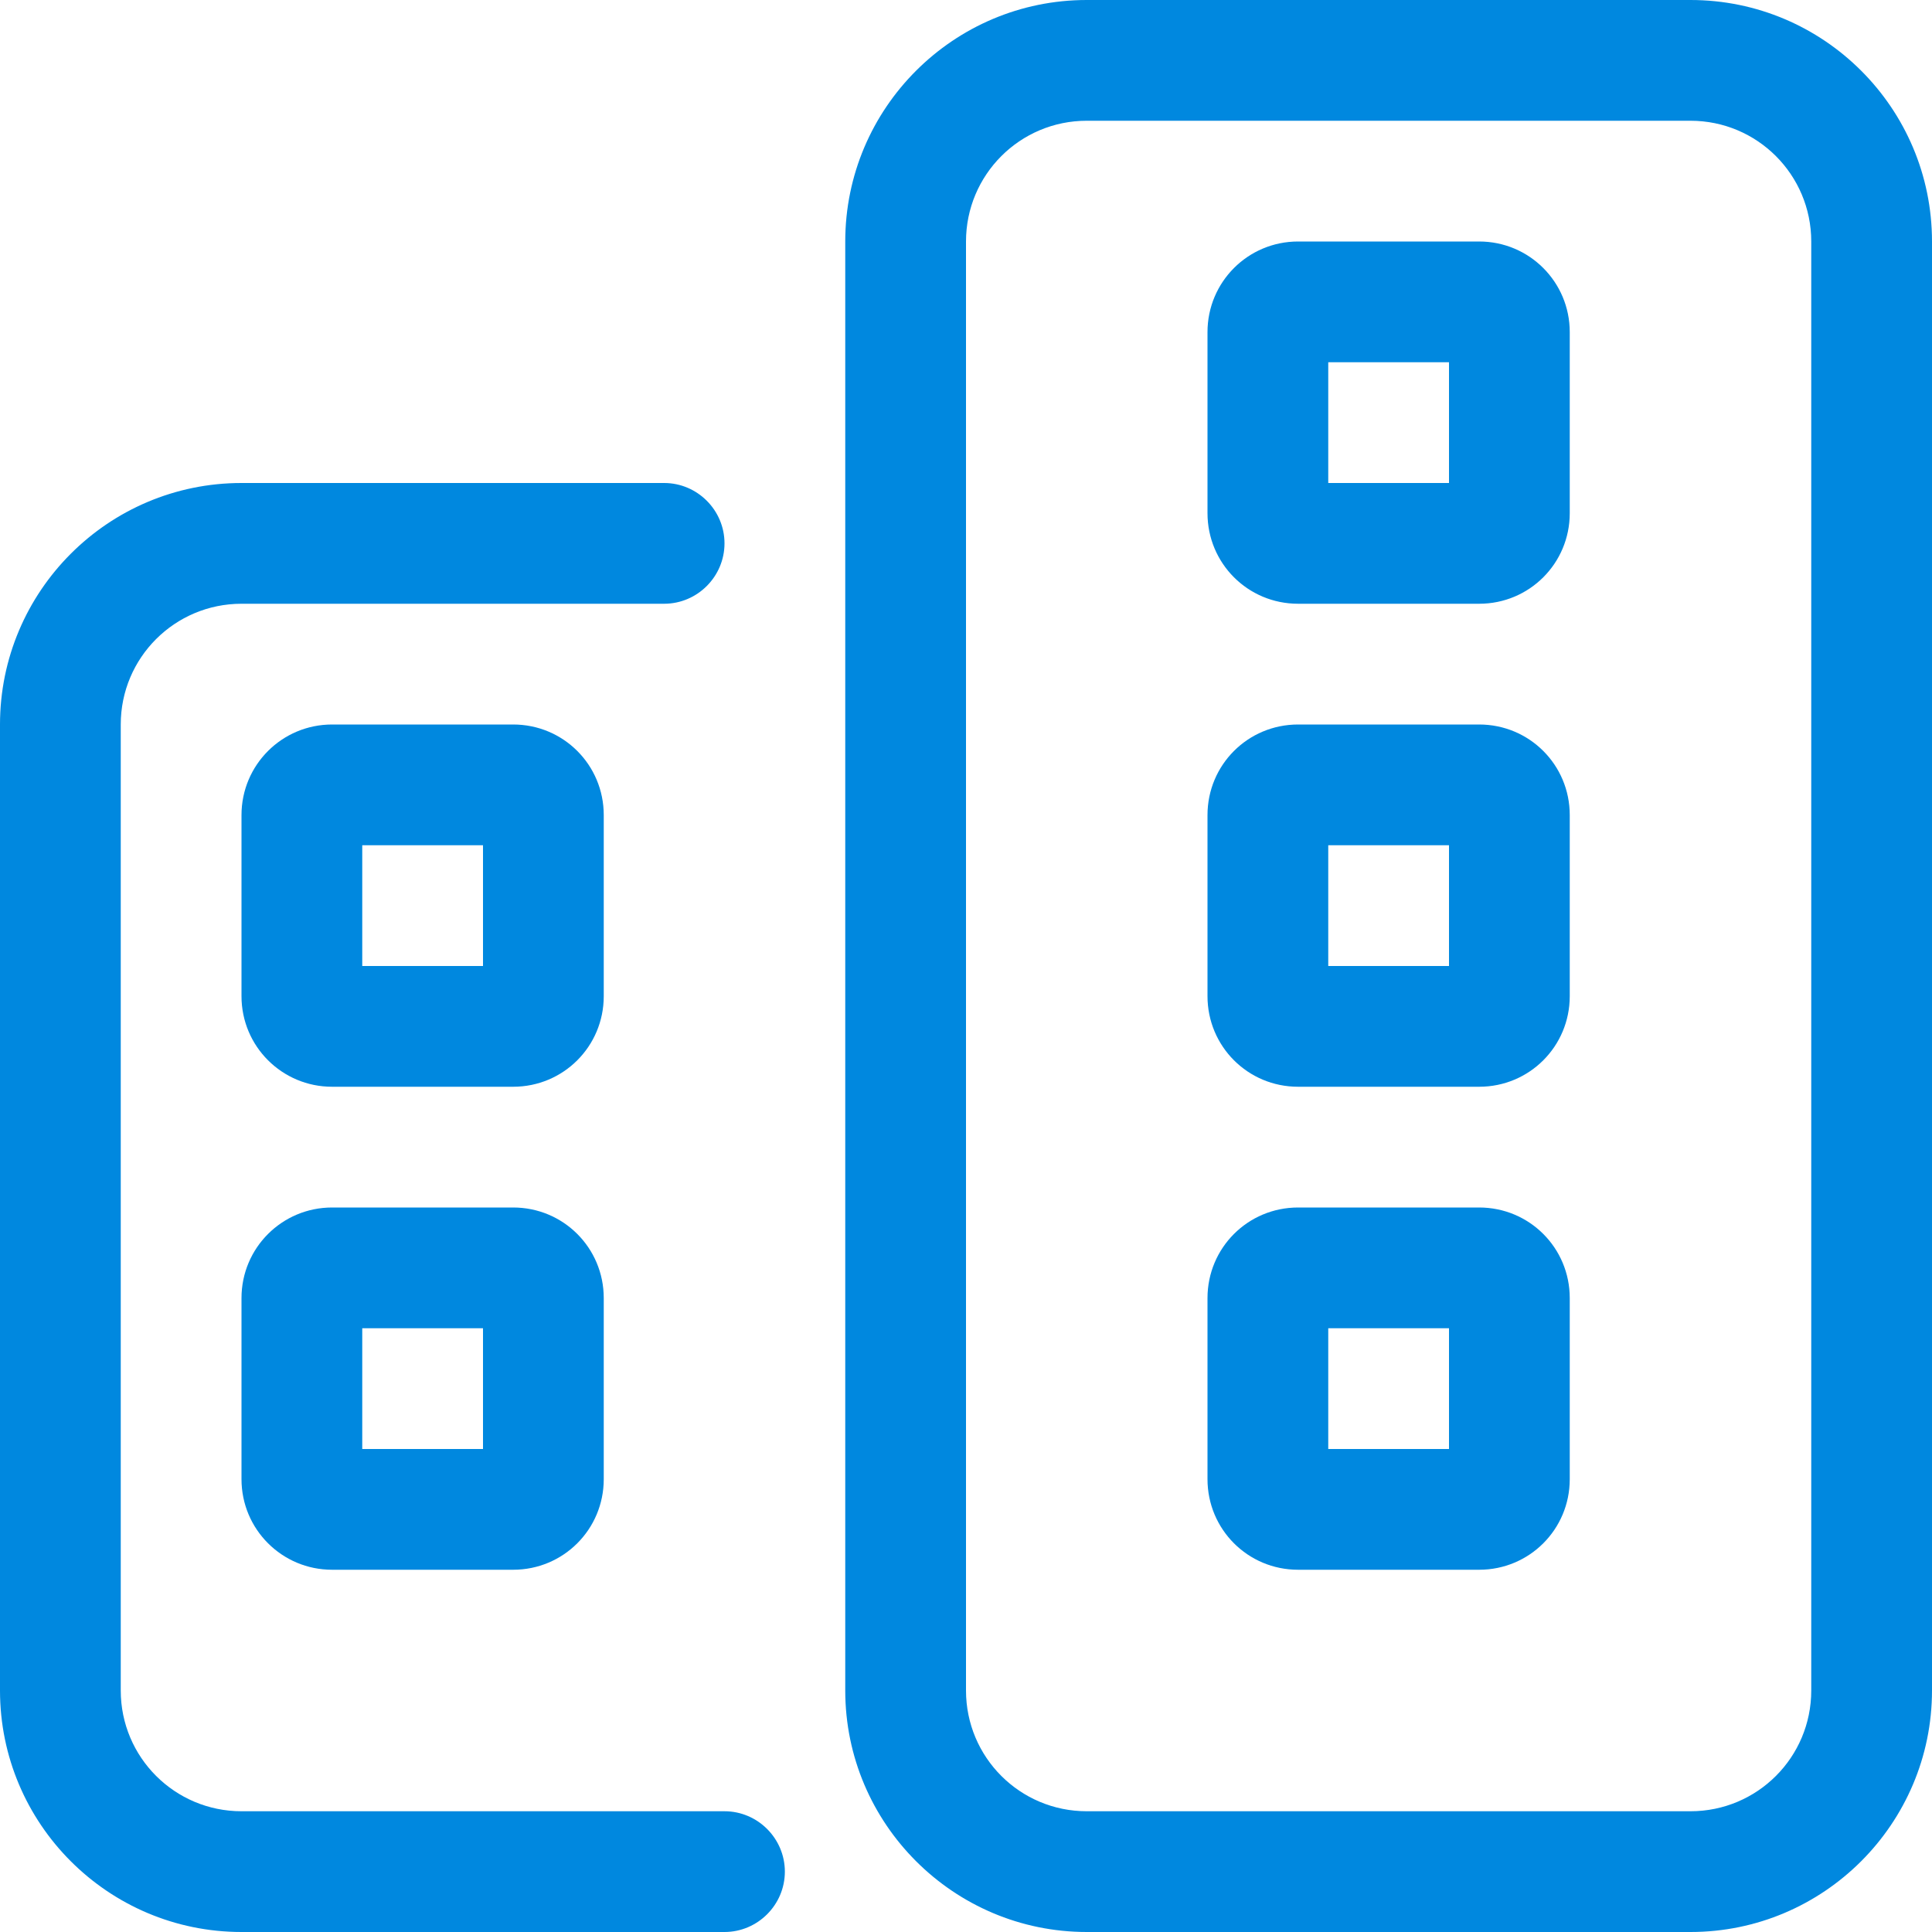 <?xml version="1.0" encoding="UTF-8"?>
<svg width="50px" height="50px" viewBox="0 0 50 50" version="1.1" xmlns="http://www.w3.org/2000/svg" xmlns:xlink="http://www.w3.org/1999/xlink">
    <title>buildings</title>
    <g id="Page-1" stroke="none" stroke-width="1" fill="none" fill-rule="evenodd">
        <g id="buildings" fill="#0088DF" fill-rule="nonzero">
            <path d="M31.25,33.594 C31.25,32.295 32.295,31.25 33.594,31.25 L38.281,31.25 C39.58,31.25 40.625,32.295 40.625,33.594 L40.625,38.281 C40.625,39.58 39.58,40.625 38.281,40.625 L33.594,40.625 C32.295,40.625 31.25,39.58 31.25,38.281 L31.25,33.594 Z M37.5,37.5 L37.5,34.375 L34.375,34.375 L34.375,37.5 L37.5,37.5 Z M31.25,8.594 C31.25,7.3 32.295,6.25 33.594,6.25 L38.281,6.25 C39.58,6.25 40.625,7.3 40.625,8.594 L40.625,13.281 C40.625,14.58 39.58,15.625 38.281,15.625 L33.594,15.625 C32.295,15.625 31.25,14.58 31.25,13.281 L31.25,8.594 Z M34.375,9.375 L34.375,12.5 L37.5,12.5 L37.5,9.375 L34.375,9.375 Z M33.594,28.125 C32.295,28.125 31.25,27.08 31.25,25.781 L31.25,21.094 C31.25,19.795 32.295,18.75 33.594,18.75 L38.281,18.75 C39.58,18.75 40.625,19.795 40.625,21.094 L40.625,25.781 C40.625,27.08 39.58,28.125 38.281,28.125 L33.594,28.125 Z M34.375,21.875 L34.375,25 L37.5,25 L37.5,21.875 L34.375,21.875 Z M43.75,0 C47.197,0 50,2.798 50,6.25 L50,43.75 C50,47.197 47.197,50 43.75,50 L28.125,50 C24.678,50 21.875,47.197 21.875,43.75 L21.875,6.25 C21.875,2.798 24.678,0 28.125,0 L43.75,0 Z M43.75,3.125 L28.125,3.125 C26.396,3.125 25,4.524 25,6.25 L25,43.75 C25,45.479 26.396,46.875 28.125,46.875 L43.75,46.875 C45.479,46.875 46.875,45.479 46.875,43.75 L46.875,6.25 C46.875,4.524 45.479,3.125 43.75,3.125 Z M17.188,15.625 L6.25,15.625 C4.524,15.625 3.125,17.021 3.125,18.75 L3.125,43.75 C3.125,45.479 4.524,46.875 6.25,46.875 L18.75,46.875 C19.609,46.875 20.312,47.578 20.312,48.438 C20.312,49.297 19.609,50 18.75,50 L6.25,50 C2.798,50 0,47.197 0,43.75 L0,18.75 C0,15.303 2.798,12.5 6.25,12.5 L17.188,12.5 C18.047,12.5 18.75,13.203 18.75,14.062 C18.75,14.922 18.047,15.625 17.188,15.625 Z M13.281,31.25 C14.58,31.25 15.625,32.295 15.625,33.594 L15.625,38.281 C15.625,39.58 14.58,40.625 13.281,40.625 L8.594,40.625 C7.3,40.625 6.25,39.58 6.25,38.281 L6.25,33.594 C6.25,32.295 7.3,31.25 8.594,31.25 L13.281,31.25 Z M12.5,37.5 L12.5,34.375 L9.375,34.375 L9.375,37.5 L12.5,37.5 Z M13.281,18.75 C14.58,18.75 15.625,19.795 15.625,21.094 L15.625,25.781 C15.625,27.08 14.58,28.125 13.281,28.125 L8.594,28.125 C7.3,28.125 6.25,27.08 6.25,25.781 L6.25,21.094 C6.25,19.795 7.3,18.75 8.594,18.75 L13.281,18.75 Z M12.5,25 L12.5,21.875 L9.375,21.875 L9.375,25 L12.5,25 Z" id="Shape"></path>
        </g>
    </g>
</svg>